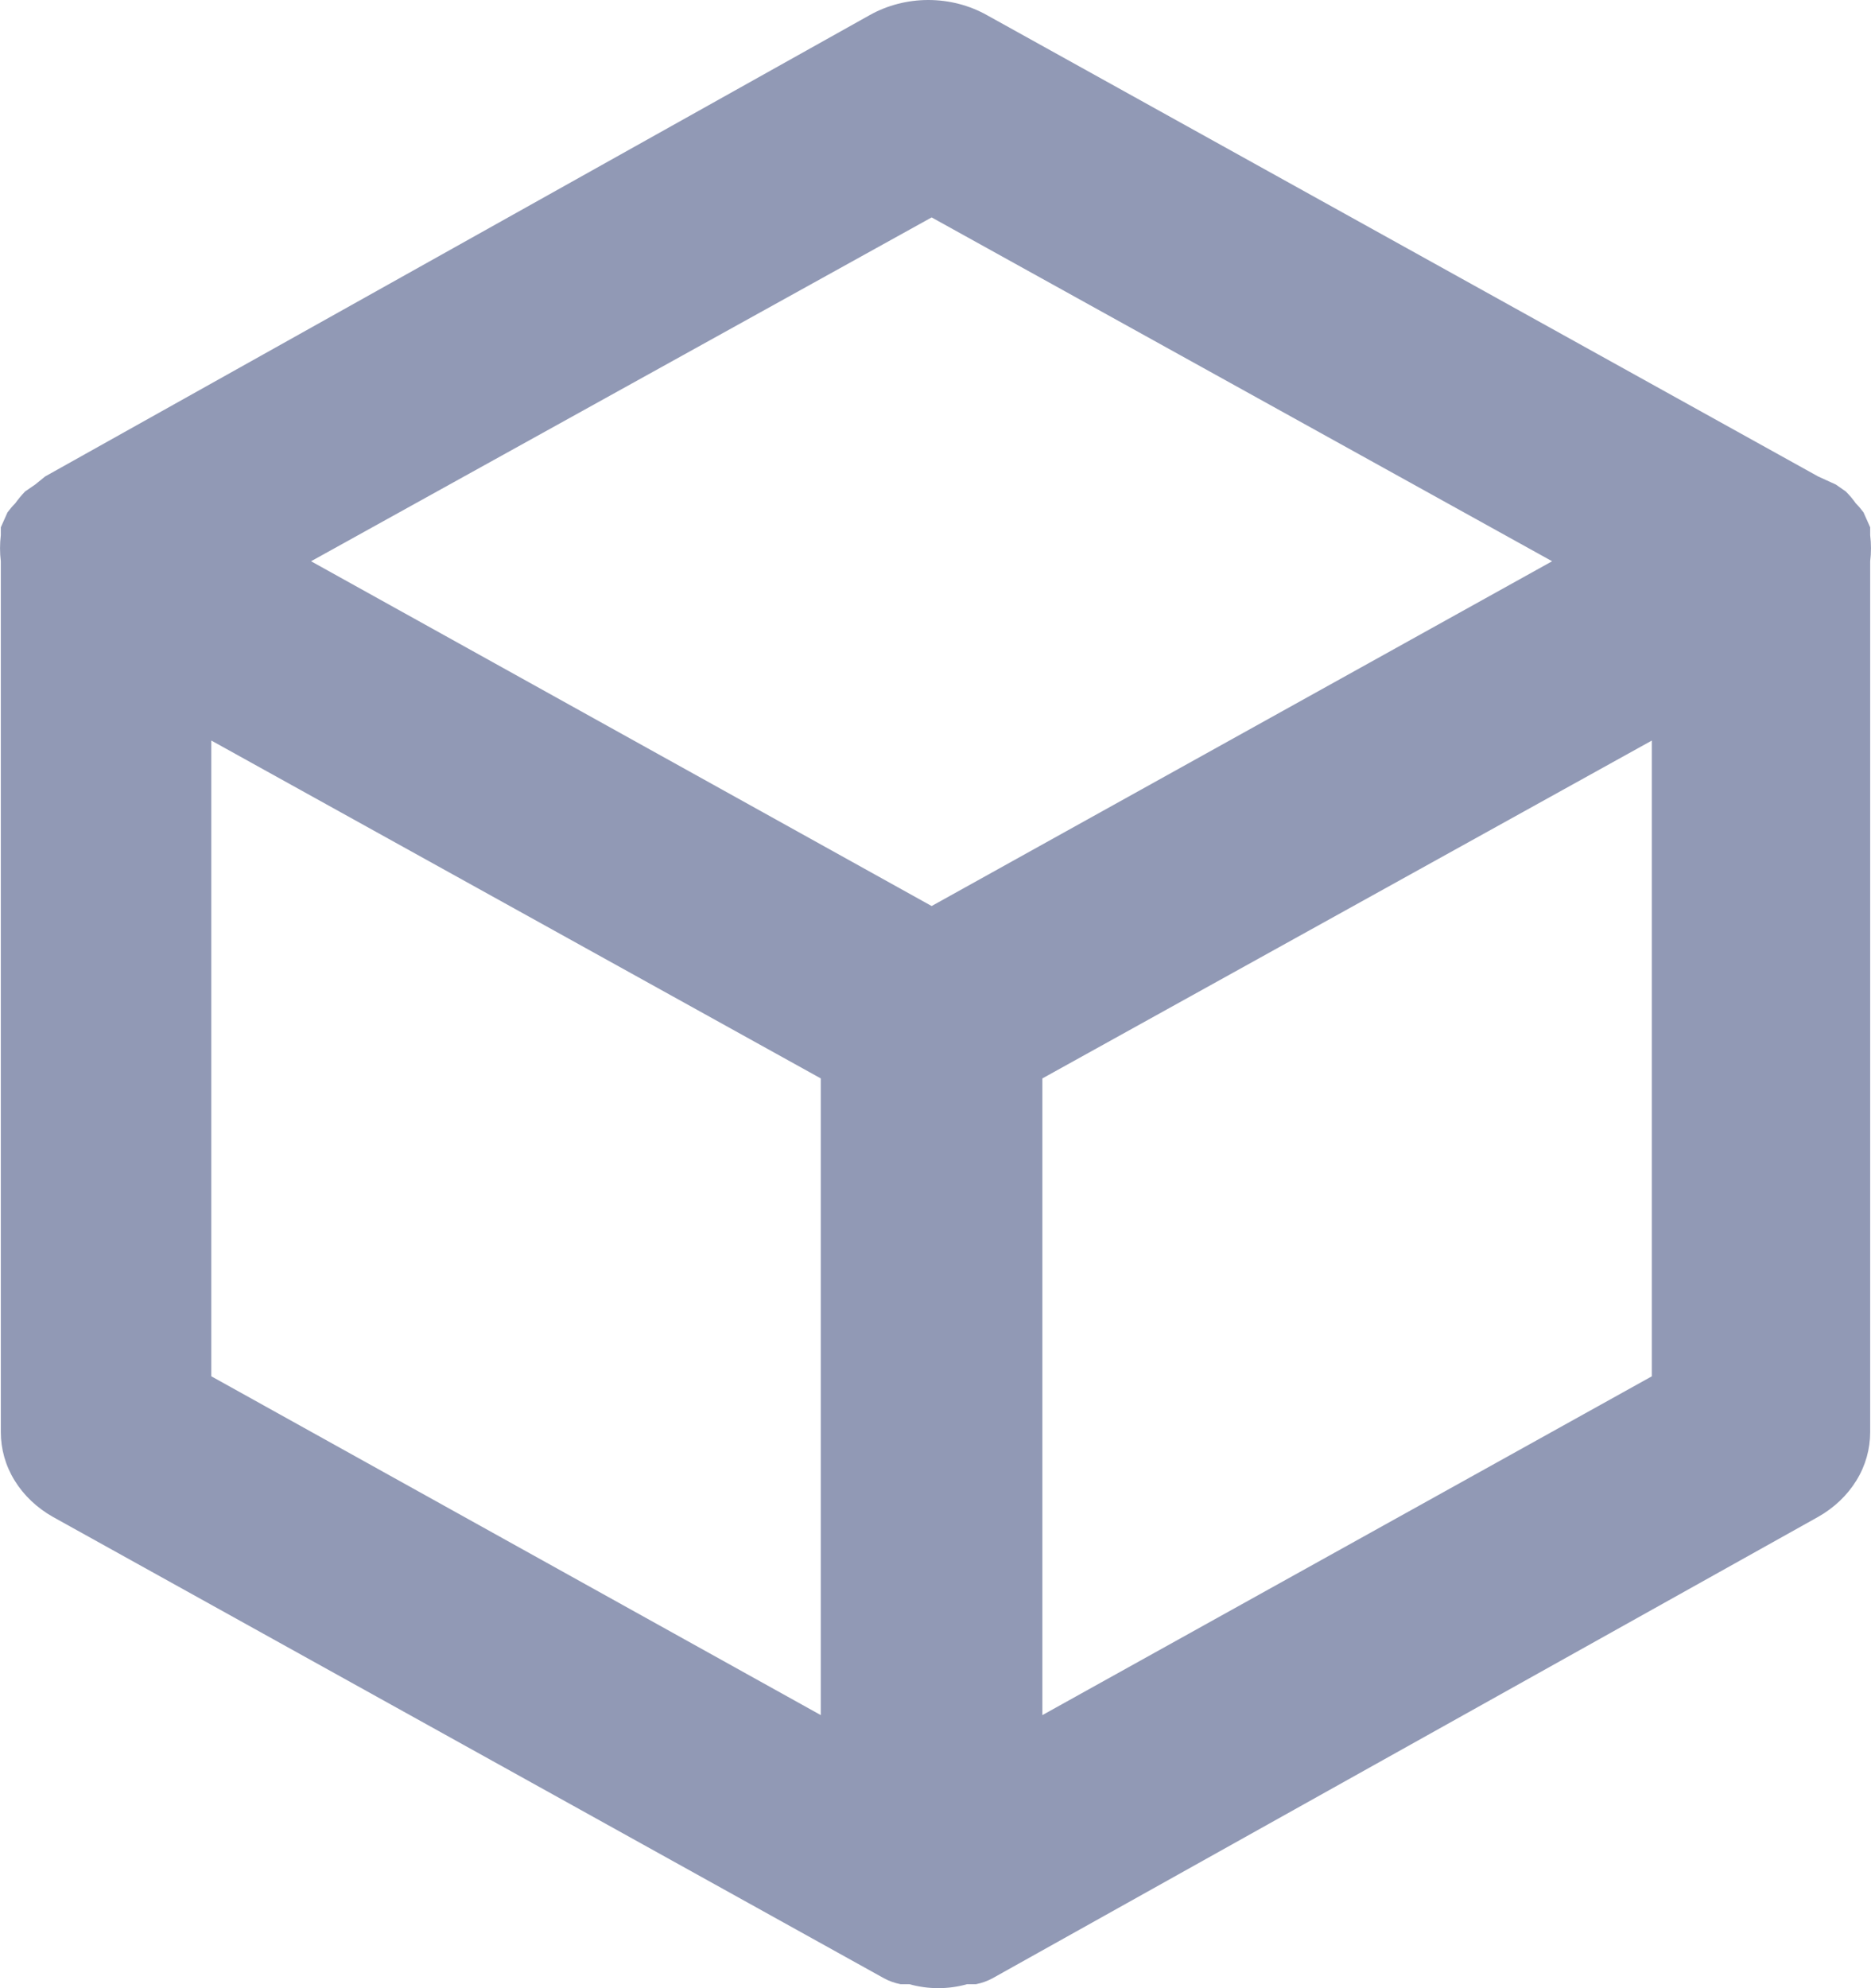 <svg width="16" height="17" viewBox="0 0 16 17" fill="none" xmlns="http://www.w3.org/2000/svg">
<path d="M15.993 4.577C15.993 4.577 15.993 4.577 15.993 4.509L15.936 4.381C15.916 4.354 15.894 4.328 15.87 4.304C15.845 4.268 15.816 4.234 15.784 4.202L15.699 4.143L15.548 4.074L8.441 0.13C8.29 0.045 8.116 0 7.938 0C7.761 0 7.587 0.045 7.436 0.13L0.386 4.074L0.301 4.143L0.215 4.202C0.184 4.234 0.156 4.268 0.13 4.304C0.106 4.328 0.084 4.354 0.064 4.381L0.007 4.509C0.007 4.509 0.007 4.509 0.007 4.577C-0.002 4.651 -0.002 4.725 0.007 4.799V12.245C0.007 12.39 0.047 12.533 0.125 12.659C0.203 12.786 0.316 12.893 0.452 12.97L7.559 16.915C7.603 16.939 7.651 16.956 7.702 16.966C7.702 16.966 7.749 16.966 7.777 16.966C7.938 17.011 8.11 17.011 8.27 16.966C8.27 16.966 8.317 16.966 8.346 16.966C8.396 16.956 8.444 16.939 8.488 16.915L15.548 12.97C15.684 12.893 15.797 12.786 15.875 12.659C15.953 12.533 15.993 12.39 15.993 12.245V4.799C16.002 4.725 16.002 4.651 15.993 4.577ZM7.019 14.665L1.807 11.768V6.332L7.019 9.221V14.665ZM7.967 7.747L2.66 4.799L7.967 1.859L13.273 4.799L7.967 7.747ZM14.126 11.768L8.914 14.665V9.221L14.126 6.332V11.768Z" fill="#9199B5"/>
</svg>
